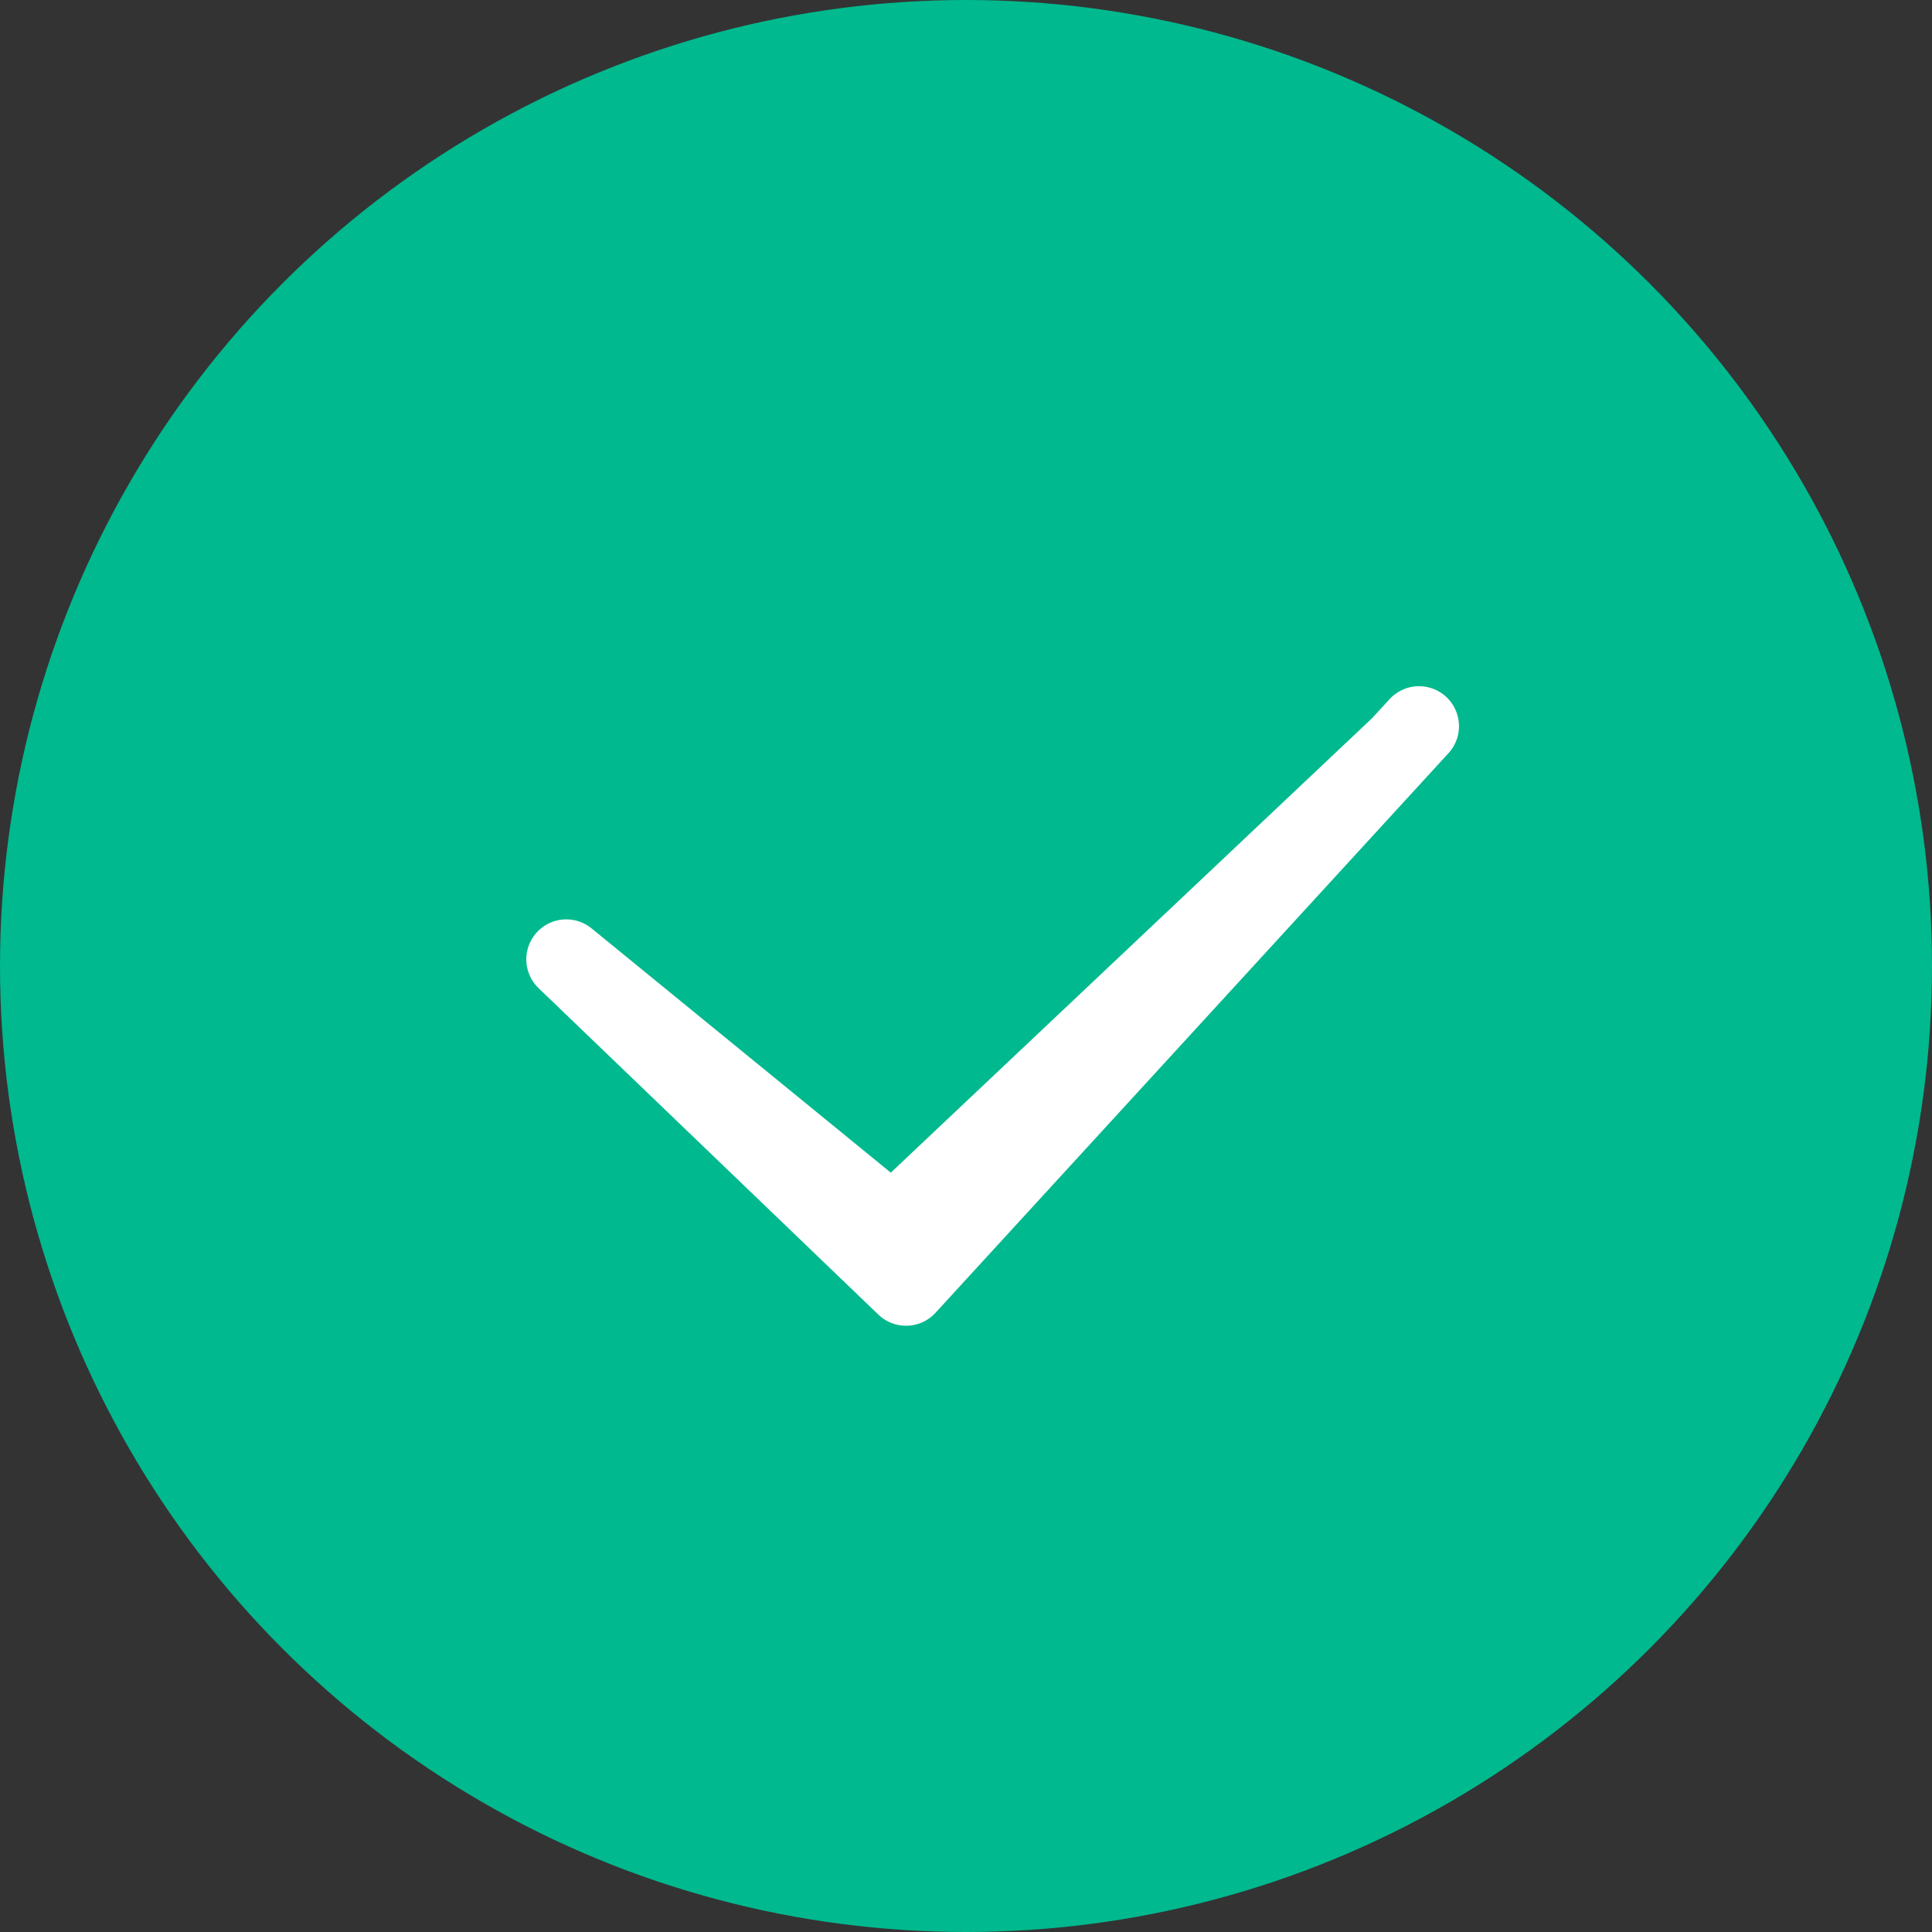 <svg width="145" height="145" viewBox="0 0 145 145" fill="none" xmlns="http://www.w3.org/2000/svg">
<rect x="0" y="0" width="145" height="145" fill="#333333" stroke="none"/>
<circle cx="72.5" cy="72.5" r="72.5" fill="#00B98E"/>
<path d="M68 96.5L105.125 56L67 92L42.5 72L68 96.5Z" fill="#00B98E"/>
<path d="M106.5 54.5L68 96.5M68 96.5L42.5 72L67 92L105.125 56L68 96.5Z" stroke="white" stroke-width="6" stroke-linecap="round" stroke-linejoin="round"/>
</svg>
